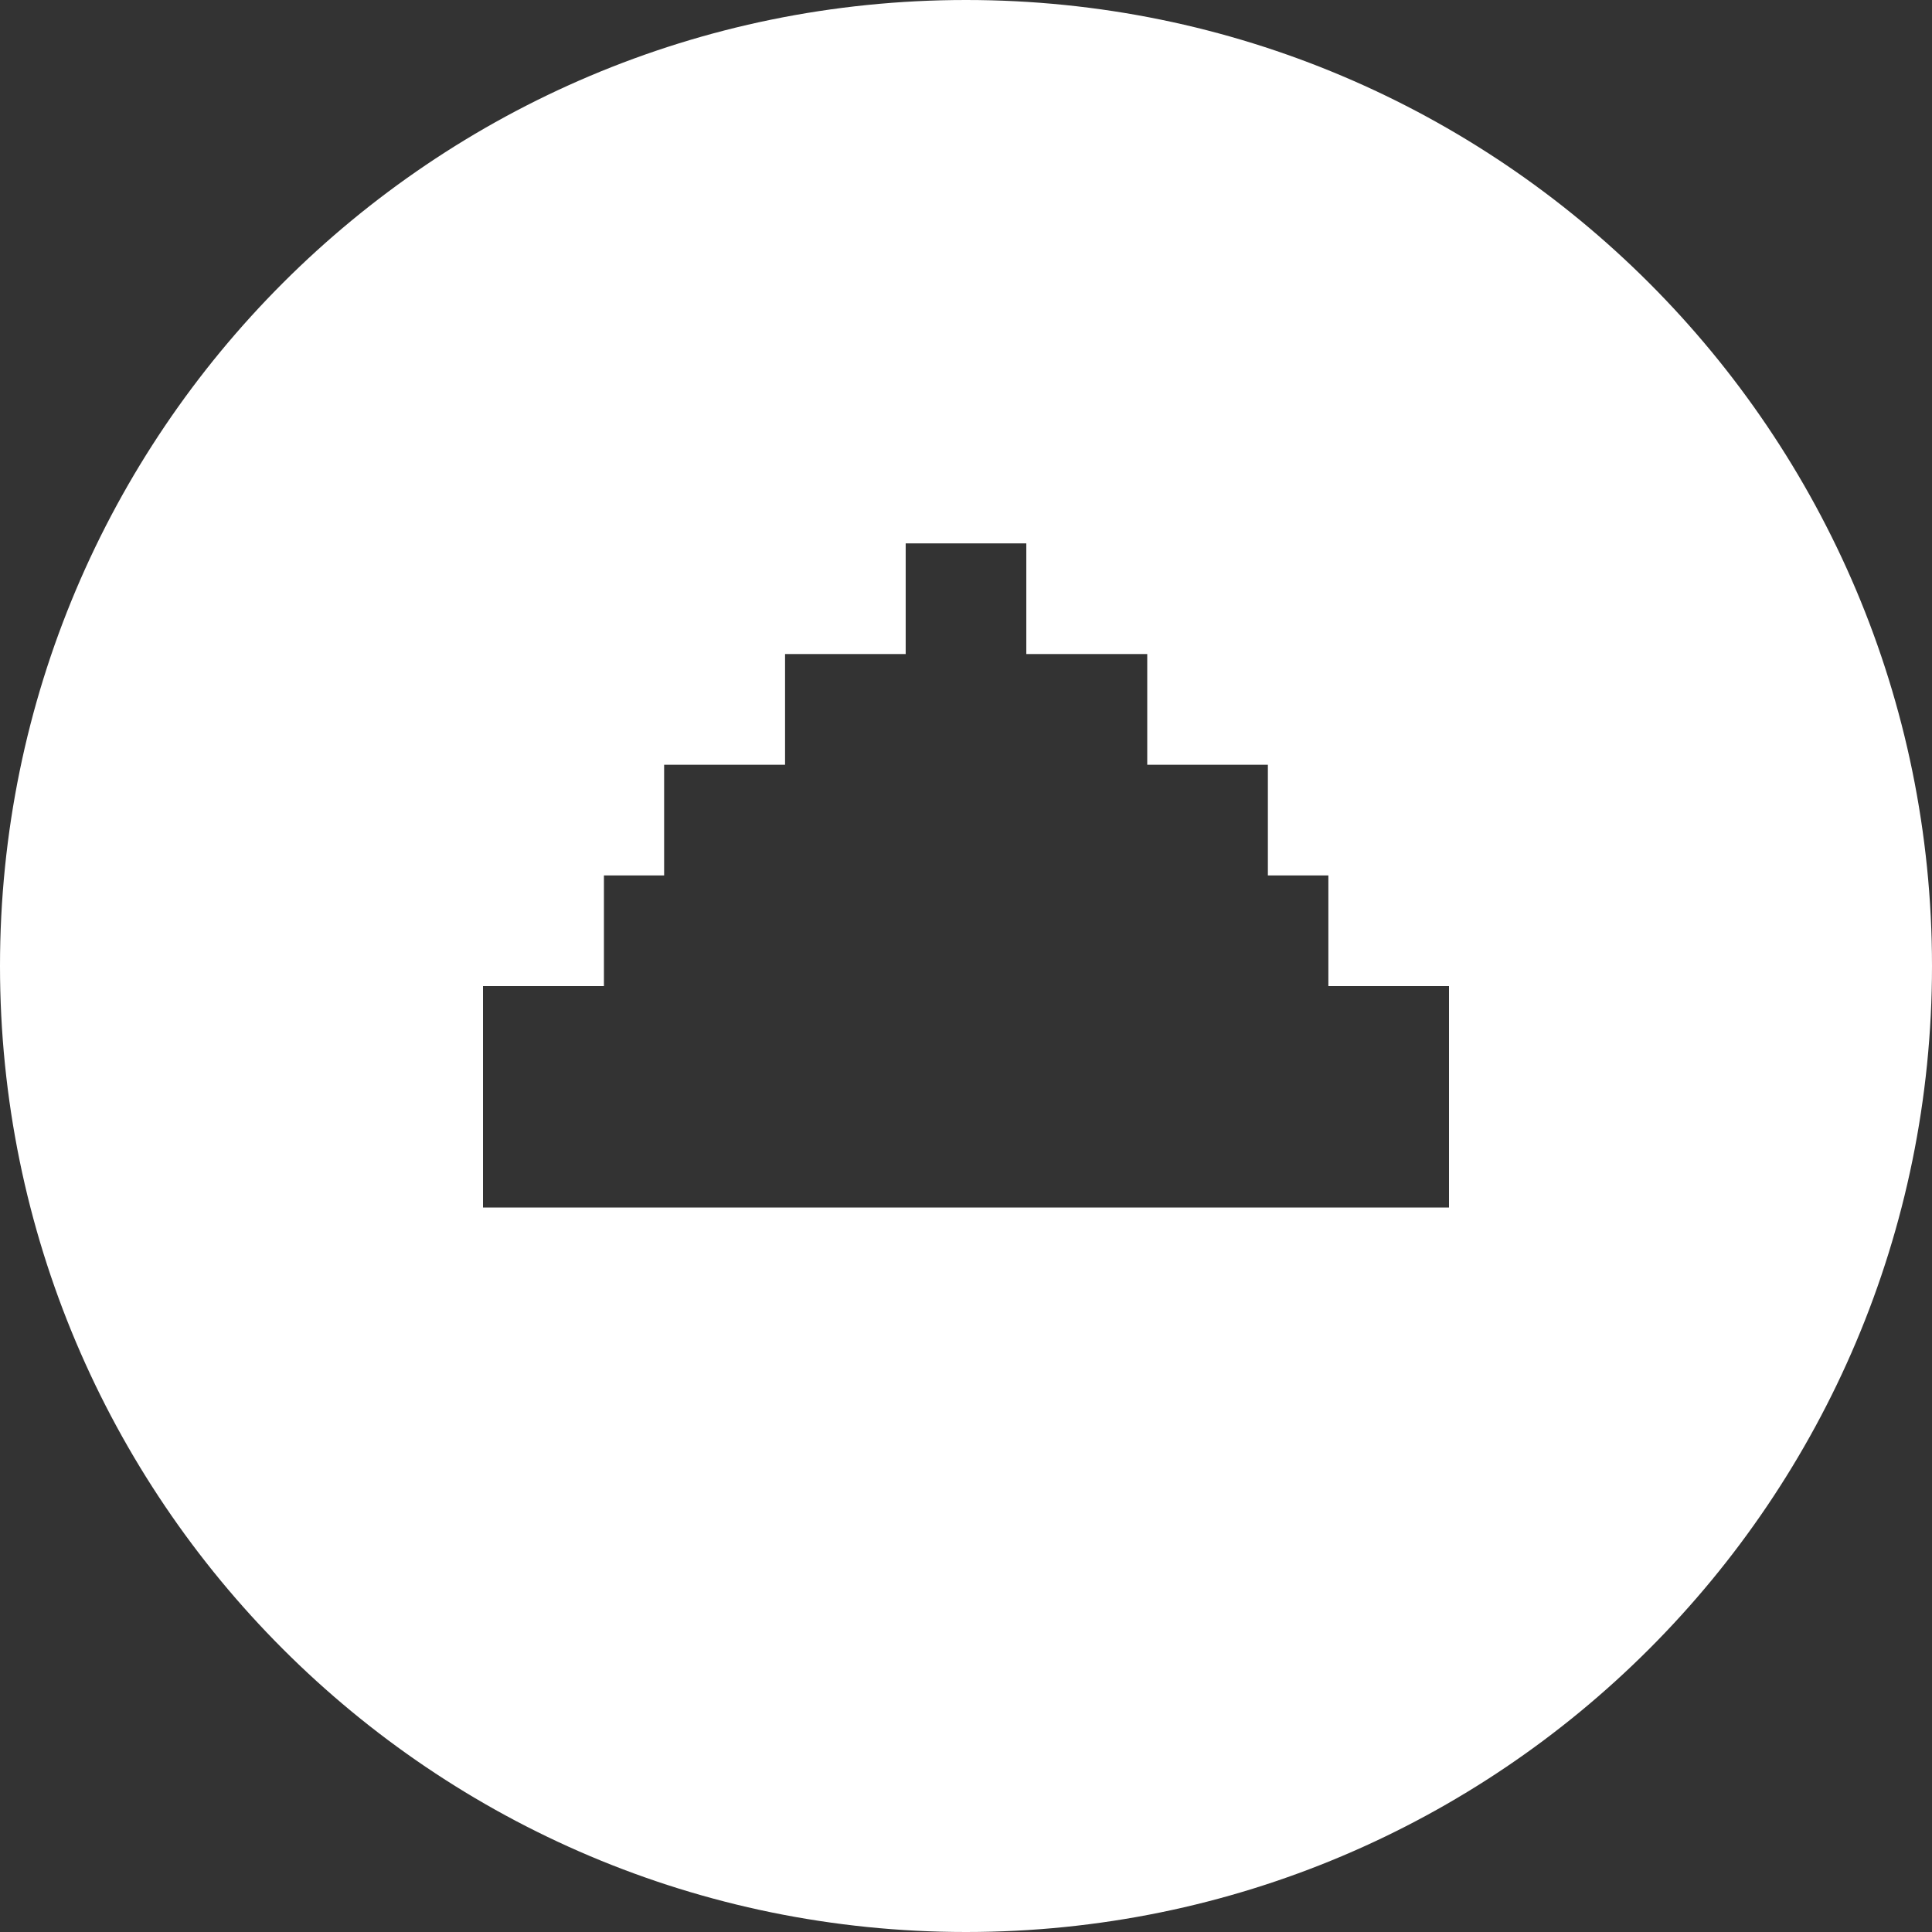 <svg width="32" height="32" viewBox="0 0 32 32" fill="none" xmlns="http://www.w3.org/2000/svg">
<rect x="0" y="0" width="32" height="32" fill="#333333" stroke="none"/>
<path fill-rule="evenodd" clip-rule="evenodd" d="M16 32C24.837 32 32 24.837 32 16C32 7.163 24.837 0 16 0C7.163 0 0 7.163 0 16C0 24.837 7.163 32 16 32ZM11 12.667V14.5H10.003V16.333L8 16.333V20H24V16.333H22.002V14.5H21V12.667H19.002V10.833H16.999V9L15.001 9V10.833H13.003V12.667H11Z" fill="white"/>
</svg>
